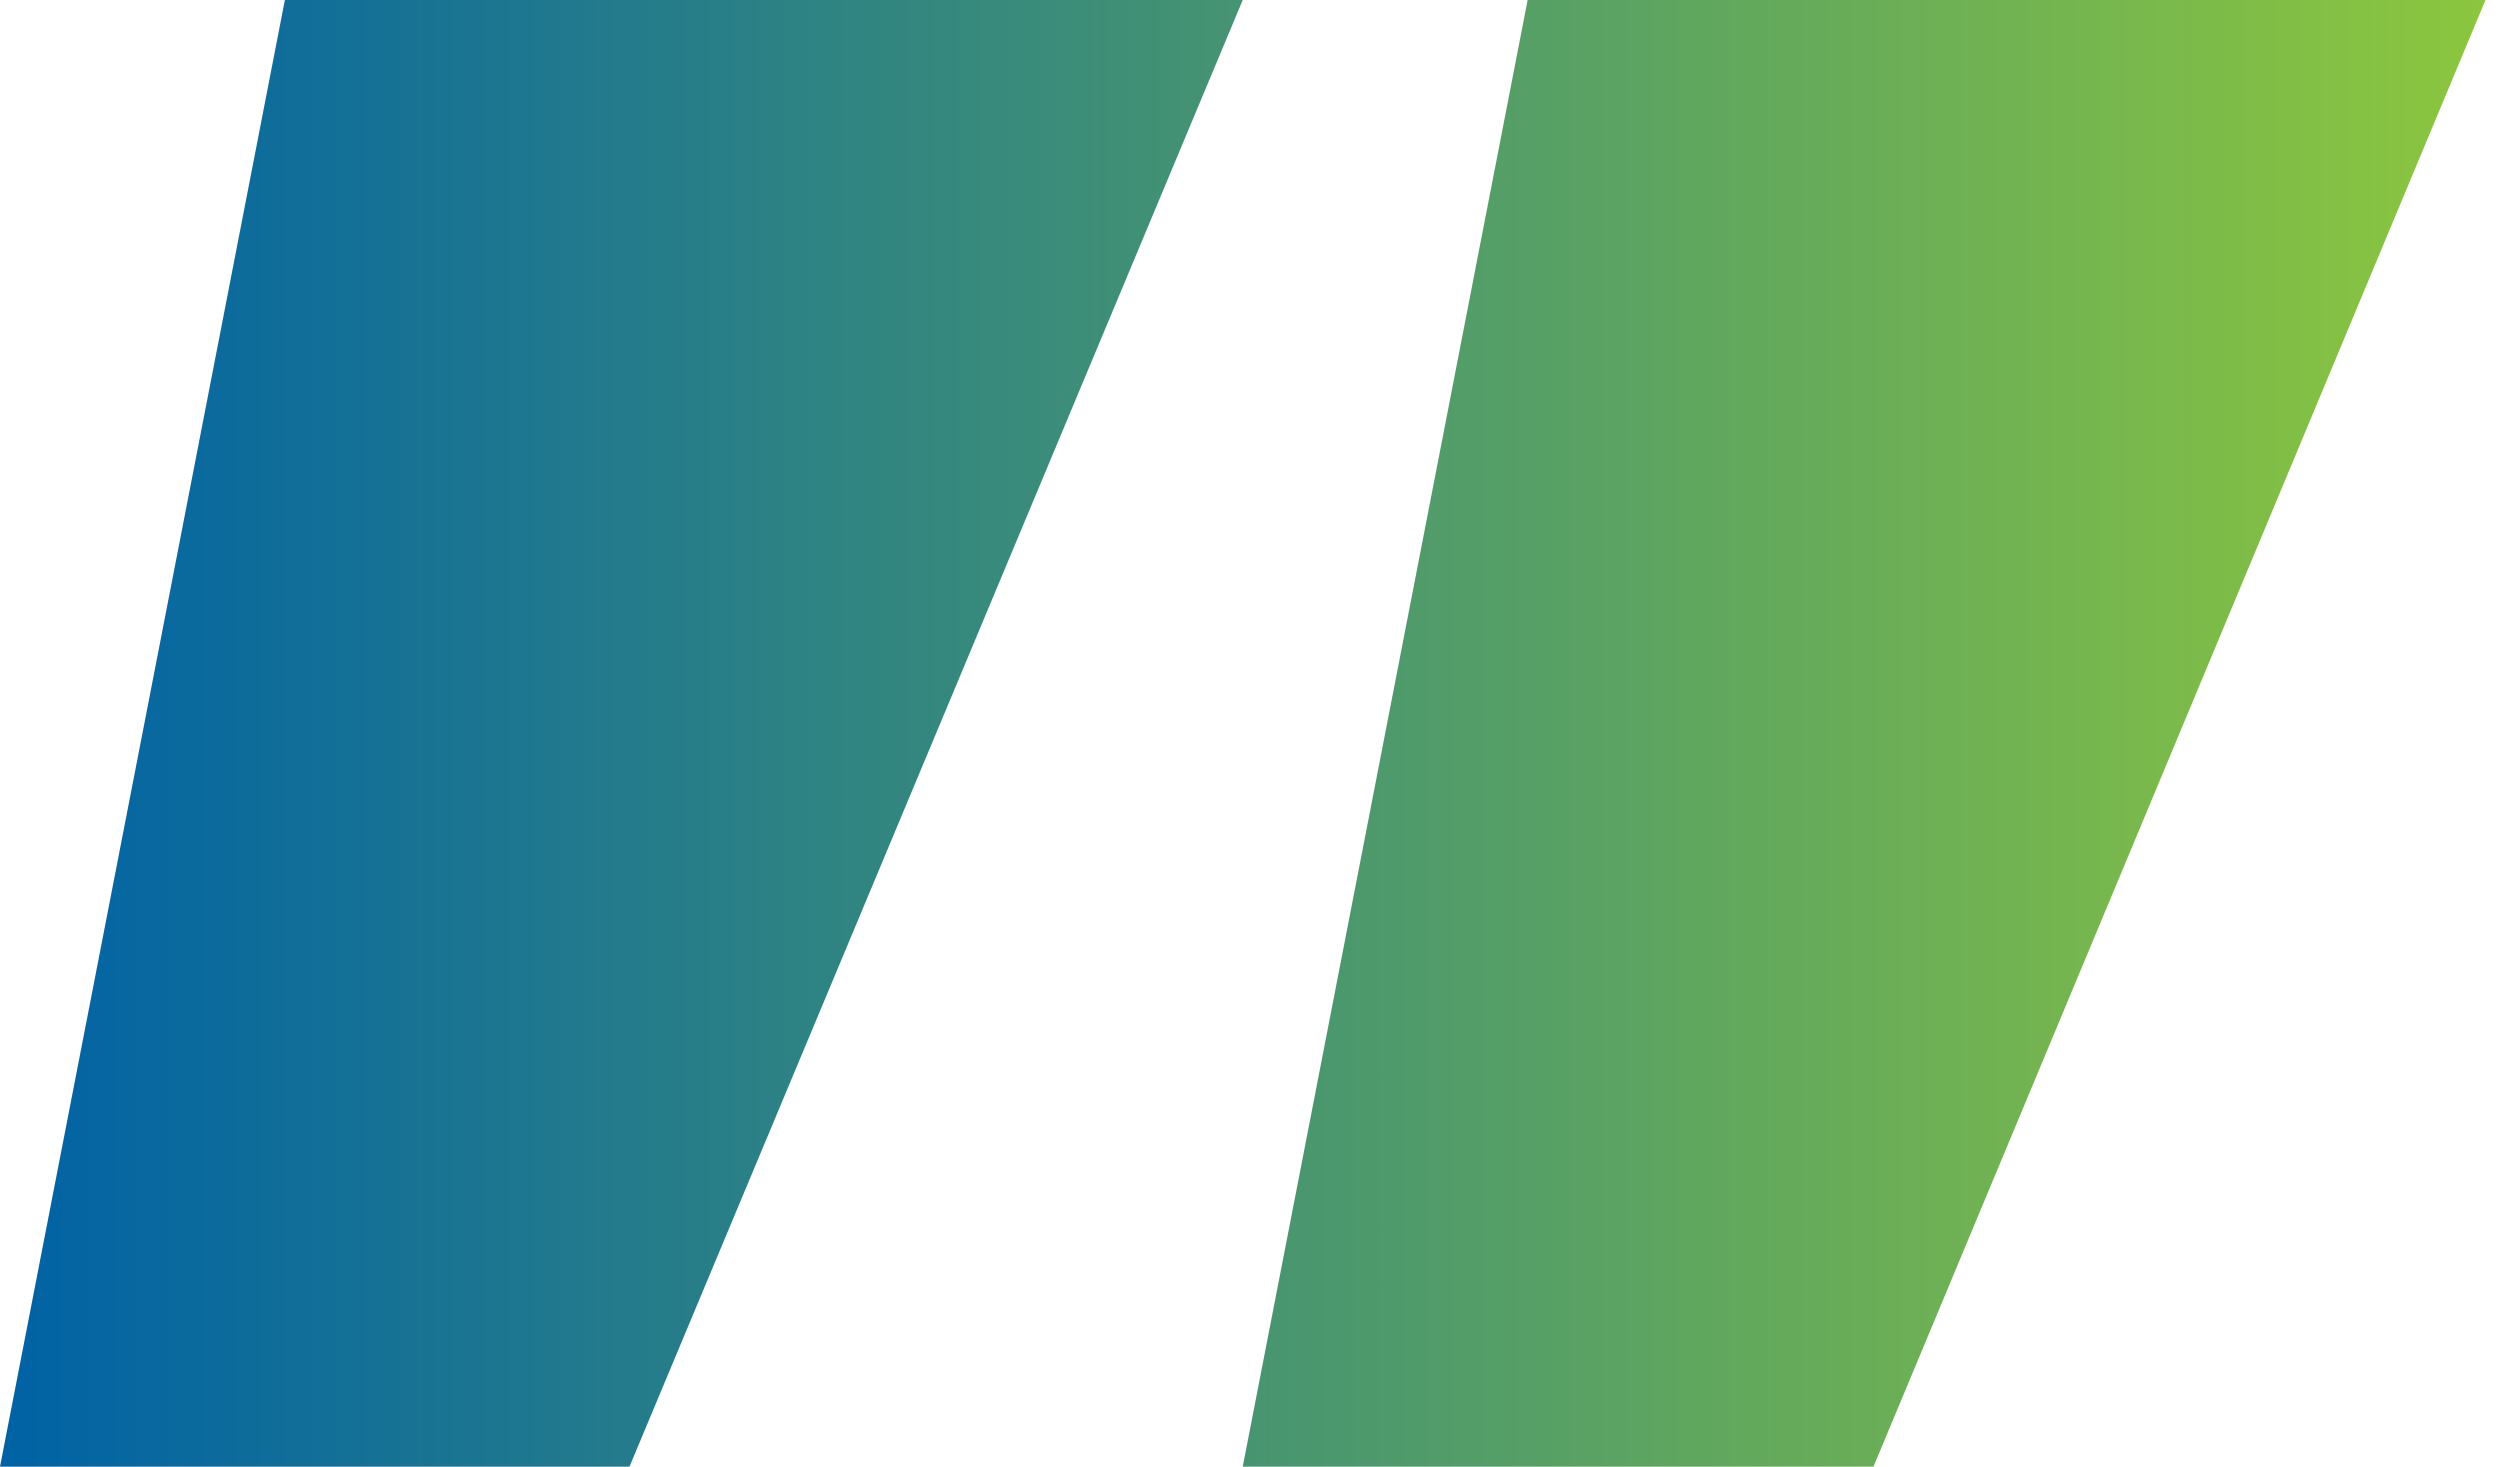 <svg width="75" height="44" viewBox="0 0 75 44" fill="none" xmlns="http://www.w3.org/2000/svg">
<path d="M8.546 0H37.282L18.884 44H0L8.546 0ZM45.829 0H74.565L56.204 44H37.282L45.829 0Z" fill="url(#paint0_linear_1589_71150)"/>
<defs>
<linearGradient id="paint0_linear_1589_71150" x1="0" y1="22" x2="74.565" y2="22" gradientUnits="userSpaceOnUse">
<stop stop-color="#0062A5"/>
<stop offset="1" stop-color="#8CC63E"/>
</linearGradient>
</defs>
</svg>

